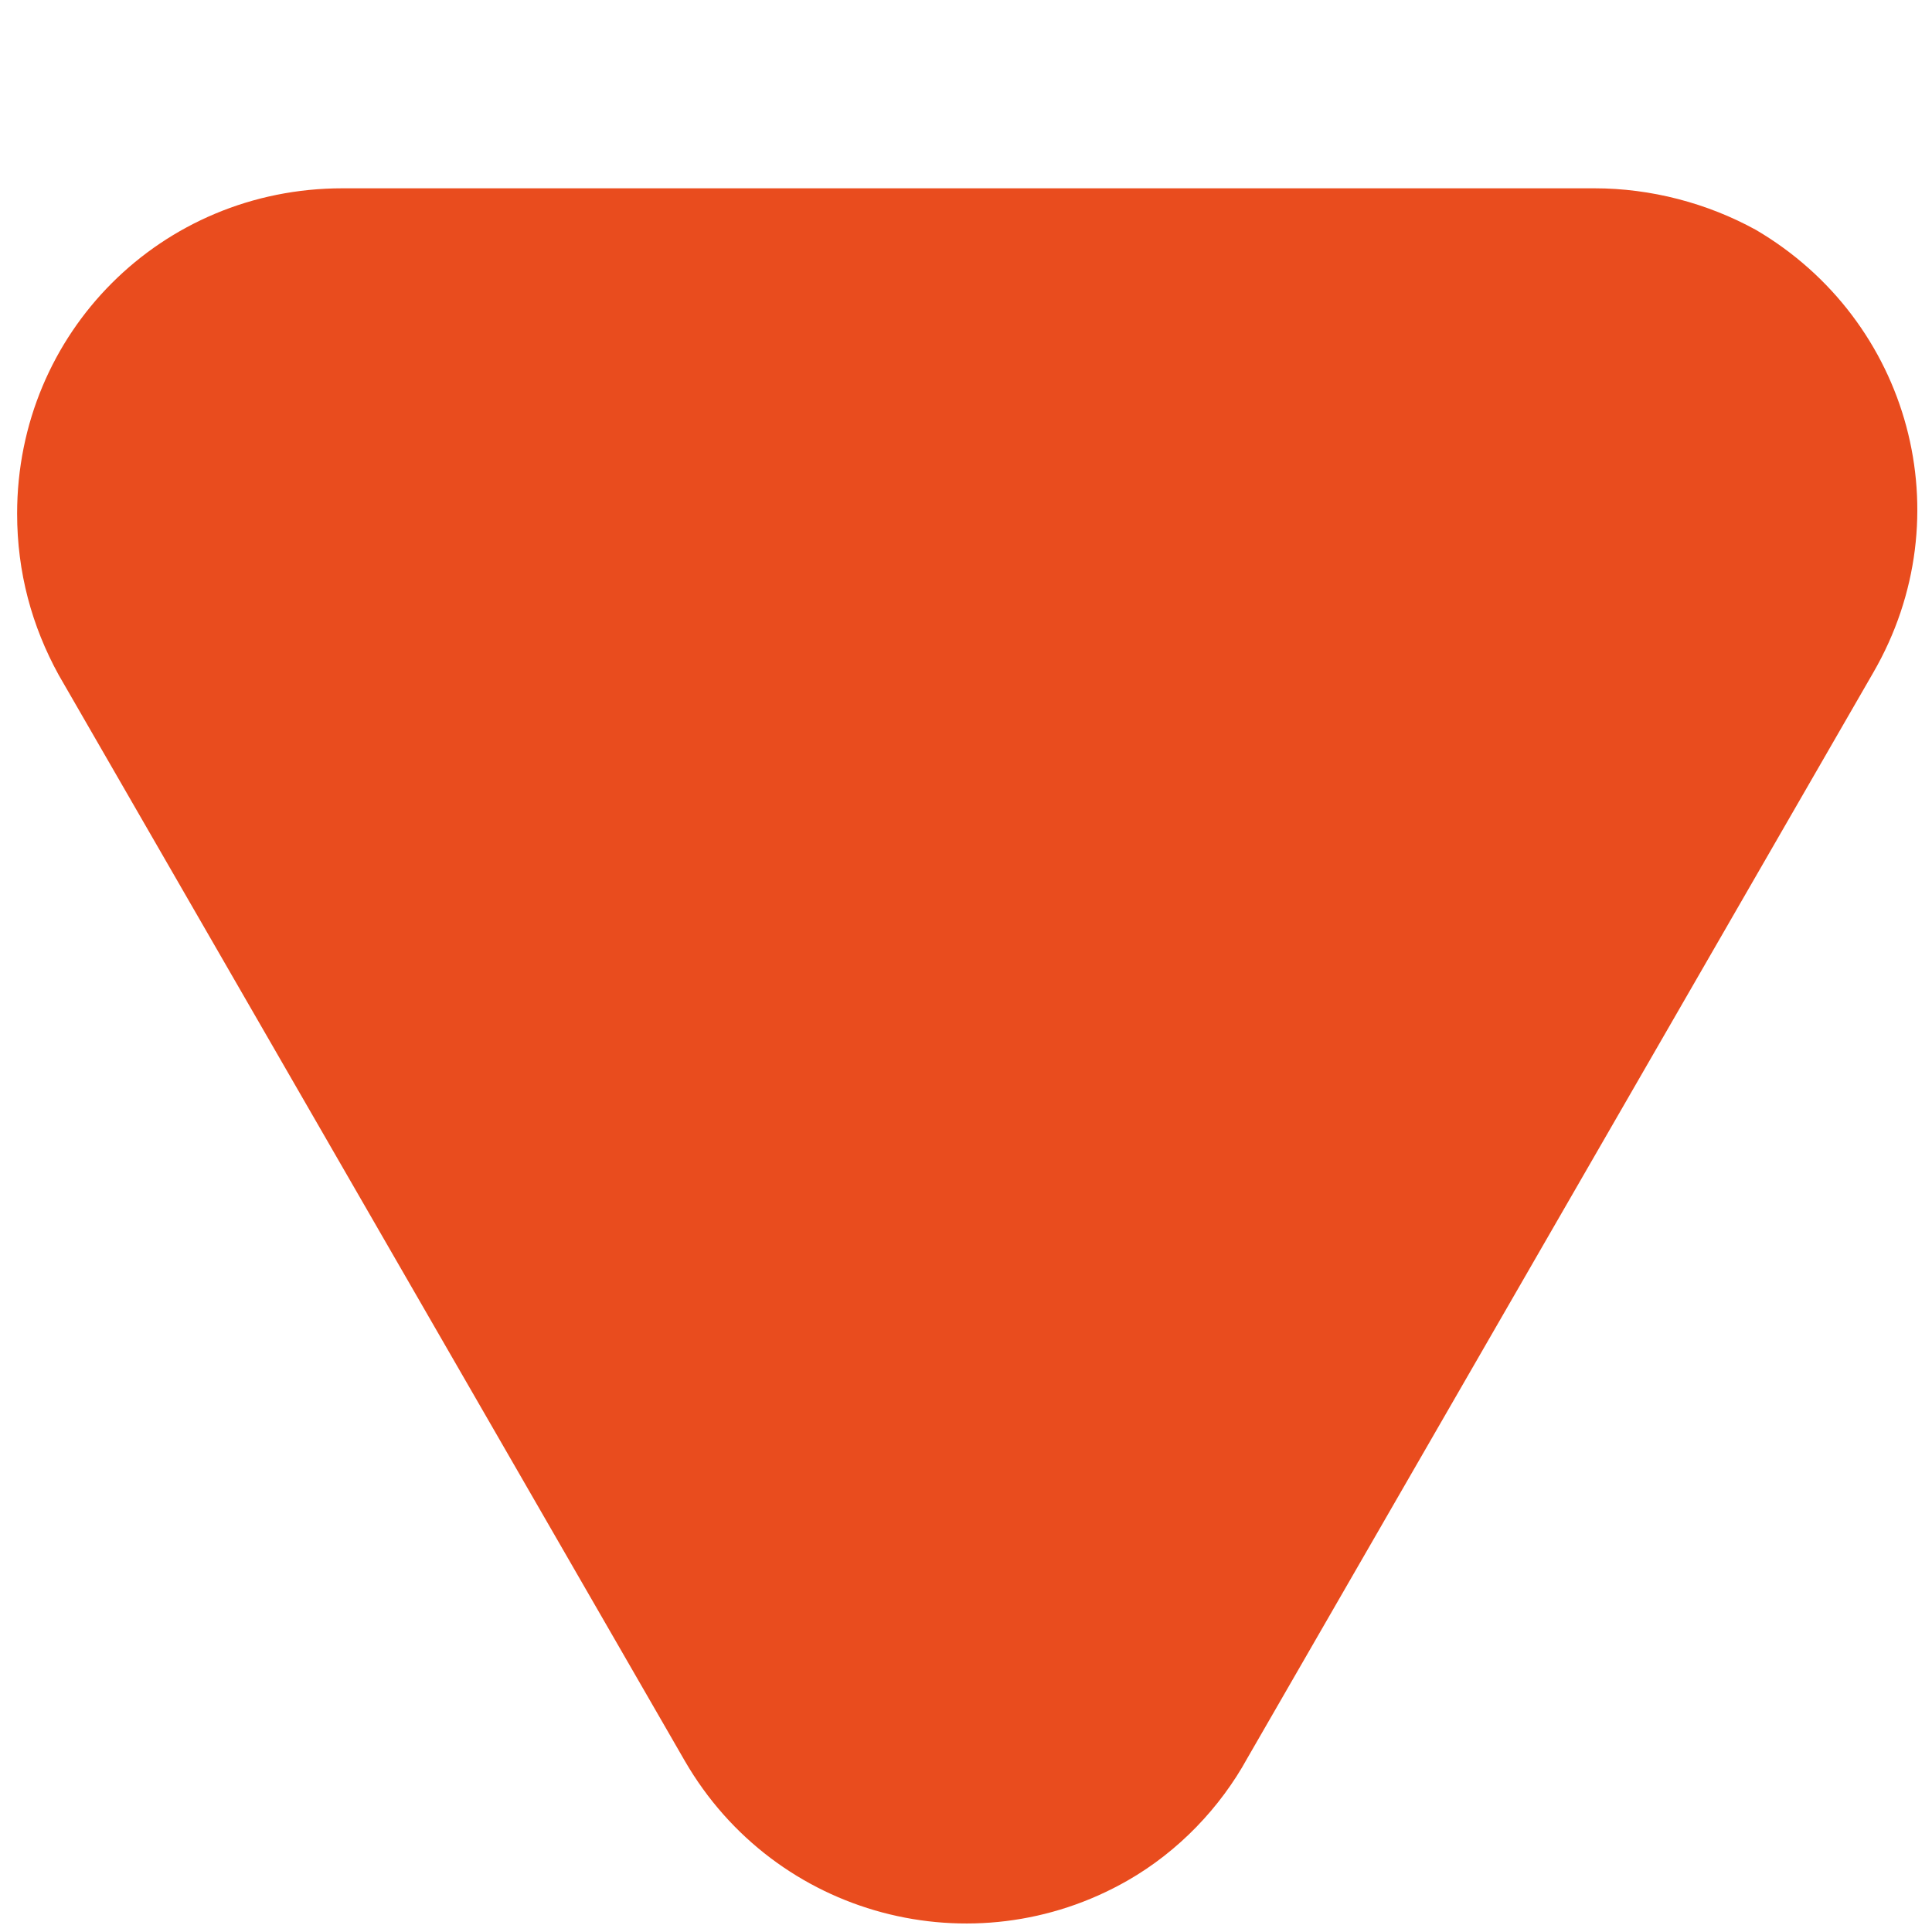 <?xml version="1.0" encoding="utf-8"?>
<!-- Generator: Adobe Illustrator 24.3.0, SVG Export Plug-In . SVG Version: 6.00 Build 0)  -->
<svg version="1.1" id="Calque_1" xmlns="http://www.w3.org/2000/svg" xmlns:xlink="http://www.w3.org/1999/xlink" x="0px" y="0px"
	 viewBox="0 0 79 79" style="enable-background:new 0 0 79 79;" xml:space="preserve">
<style type="text/css">
	.st0{fill:#E94C1E;}
</style>
<path class="st0" d="M51,71.9l25.6-44.4c3.7-6.4,1.5-14.4-4.8-18.1c-2-1.1-4.3-1.7-6.6-1.7H14C6.6,7.7,0.7,13.6,0.7,21
	c0,2.4,0.6,4.6,1.7,6.6L28,72c3.7,6.4,11.8,8.5,18.1,4.9C48.2,75.7,49.9,73.9,51,71.9z"/>
</svg>
